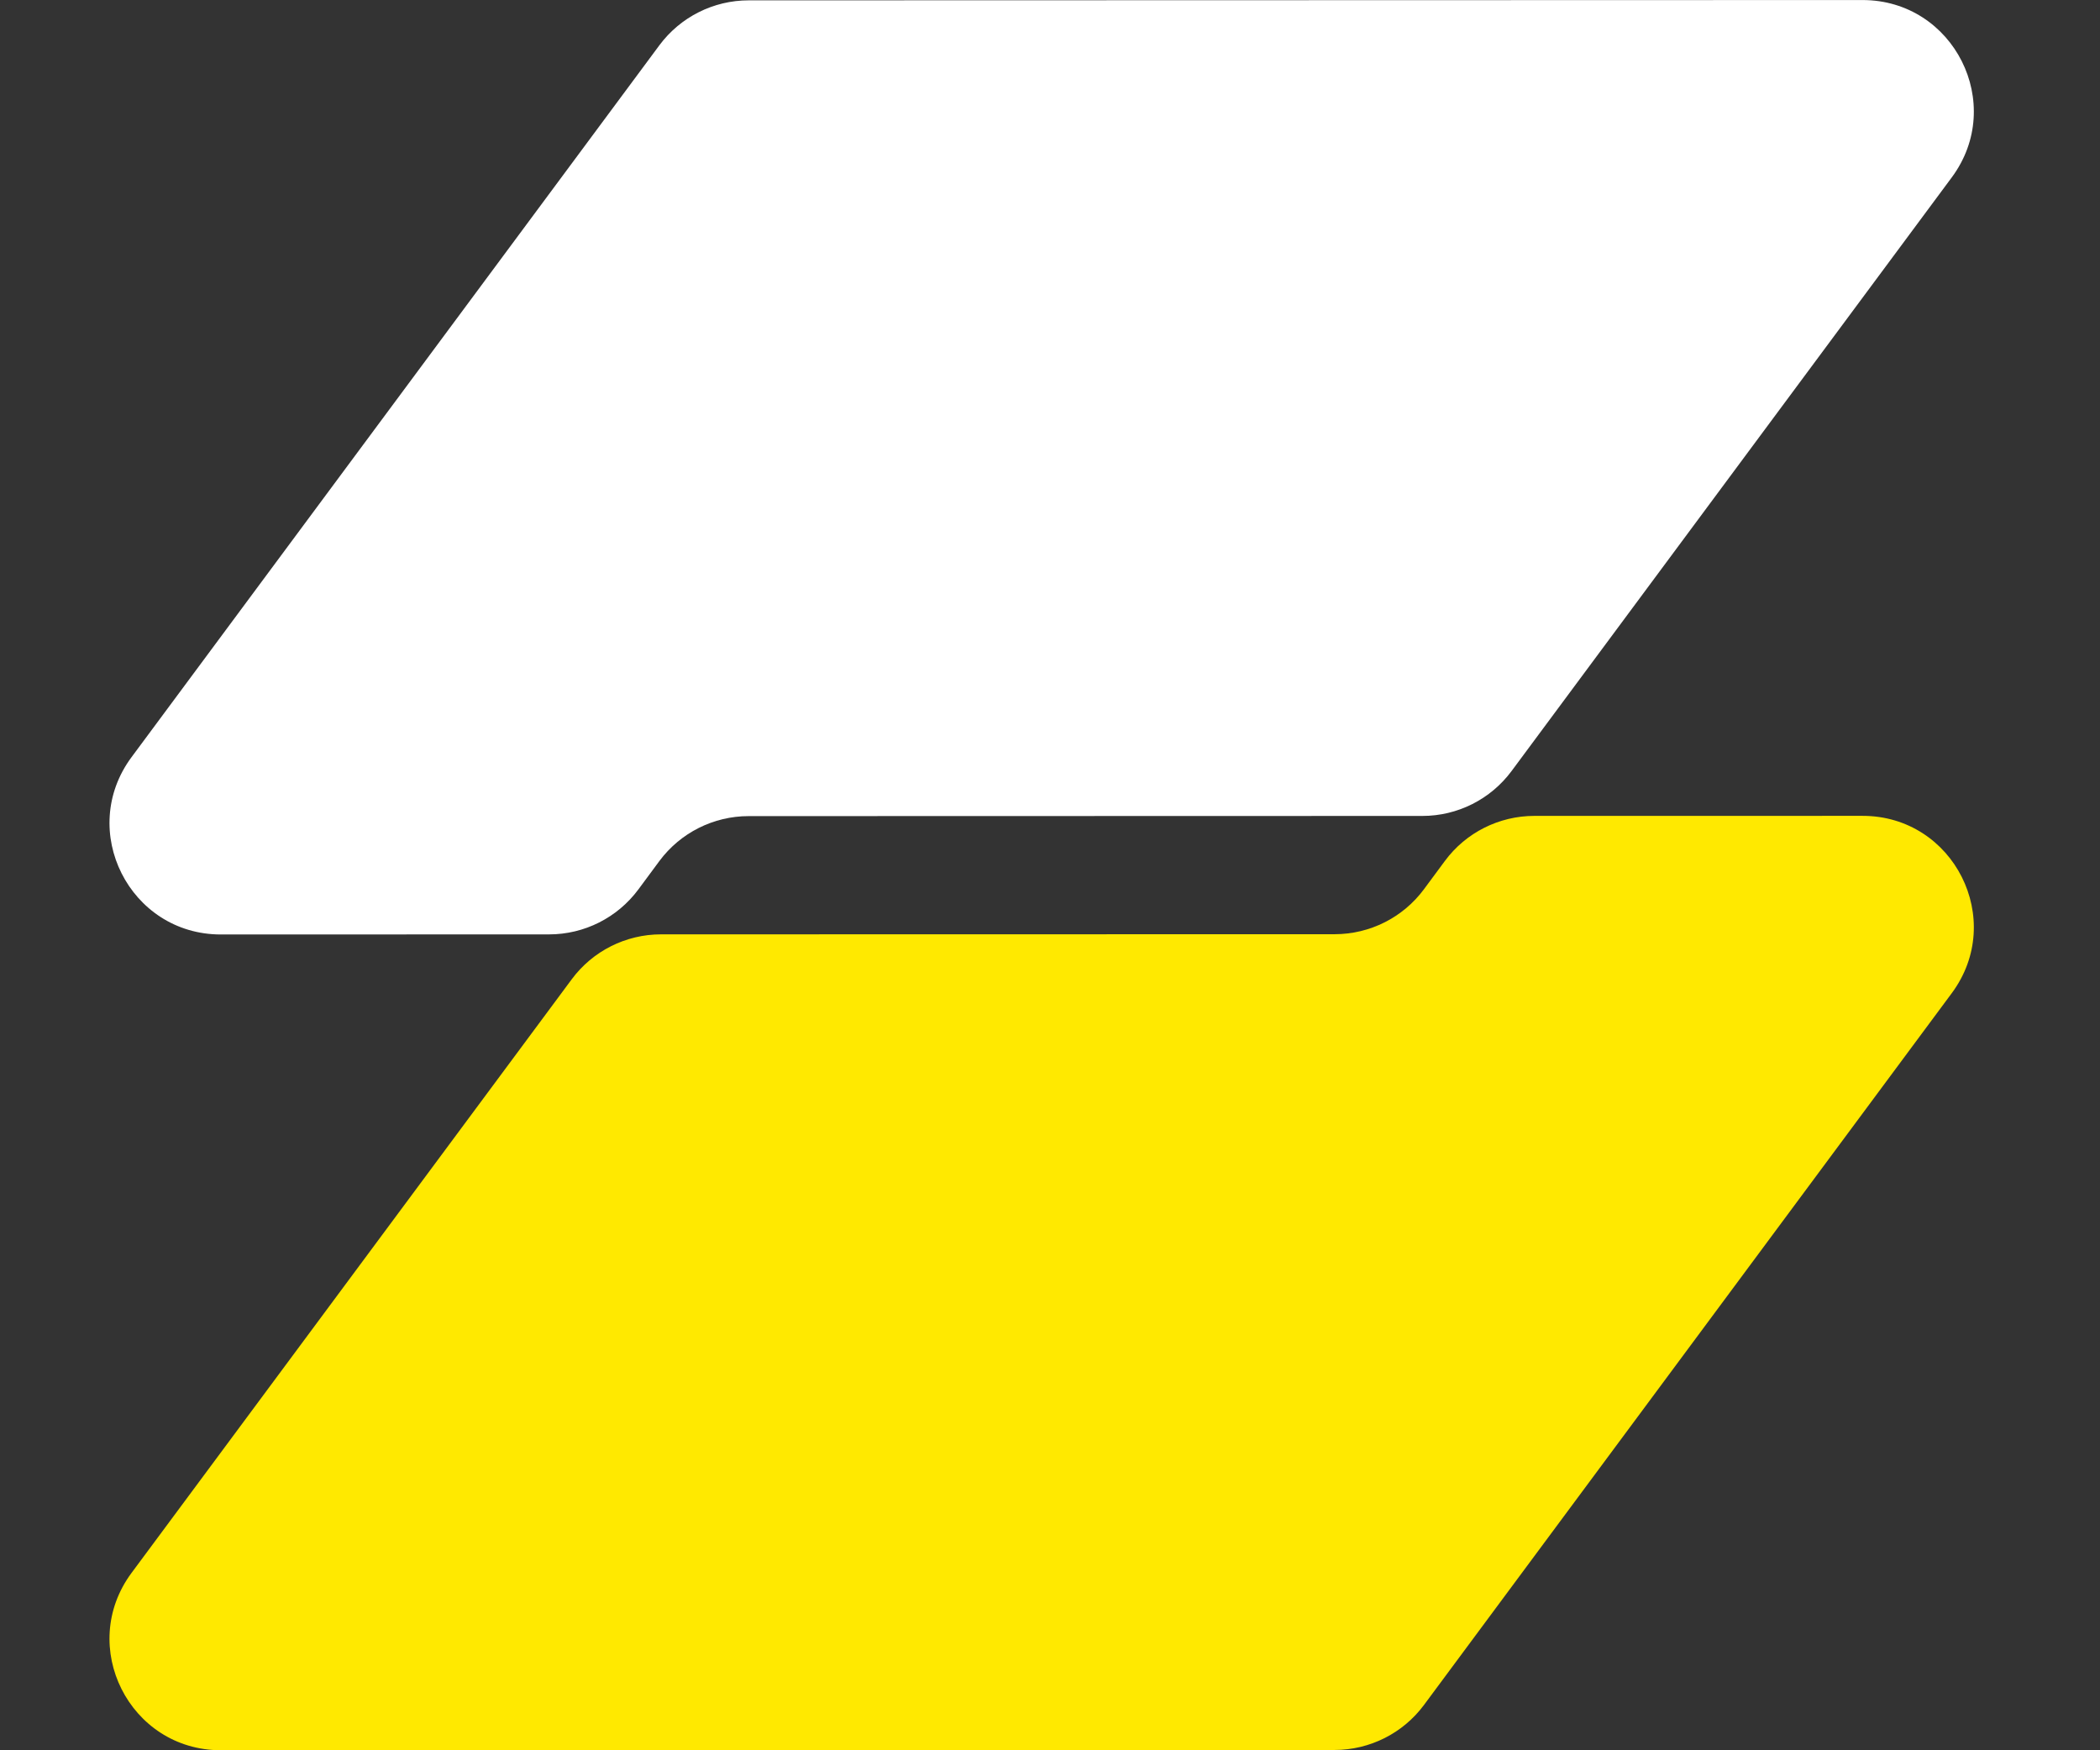<?xml version="1.0" encoding="utf-8"?>
<svg xmlns="http://www.w3.org/2000/svg" fill="none" height="100%" overflow="visible" preserveAspectRatio="none" style="display: block;" viewBox="0 0 48 40" width="100%">
<rect x="0" y="0" width="48" height="40" fill="#333333" stroke="none"/>
<g id="Group 15">
<path clip-rule="evenodd" d="M15.072 1.034C15.551 0.389 16.308 0.008 17.112 0.008L42.572 0.001C44.659 0.001 45.855 2.378 44.612 4.054L34.551 17.62C34.072 18.266 33.316 18.647 32.512 18.647L17.112 18.651C16.308 18.651 15.551 19.032 15.072 19.677L14.591 20.327C14.112 20.973 13.355 21.354 12.551 21.354L5.047 21.356C2.961 21.356 1.764 18.979 3.007 17.303L15.072 1.034Z" fill="white" fill-rule="evenodd" id="Vector"/>
<path clip-rule="evenodd" d="M5.047 39.999C2.96 39.999 1.764 37.622 3.007 35.946L13.068 22.38C13.547 21.734 14.303 21.354 15.107 21.353L30.507 21.35C31.311 21.349 32.068 20.969 32.547 20.323L33.028 19.673C33.507 19.027 34.264 18.647 35.068 18.646L42.572 18.645C44.659 18.644 45.855 21.021 44.612 22.697L32.547 38.966C32.068 39.611 31.311 39.992 30.507 39.993L5.047 39.999Z" fill="#FFE900" fill-rule="evenodd" id="Vector_2"/>
</g>
</svg>